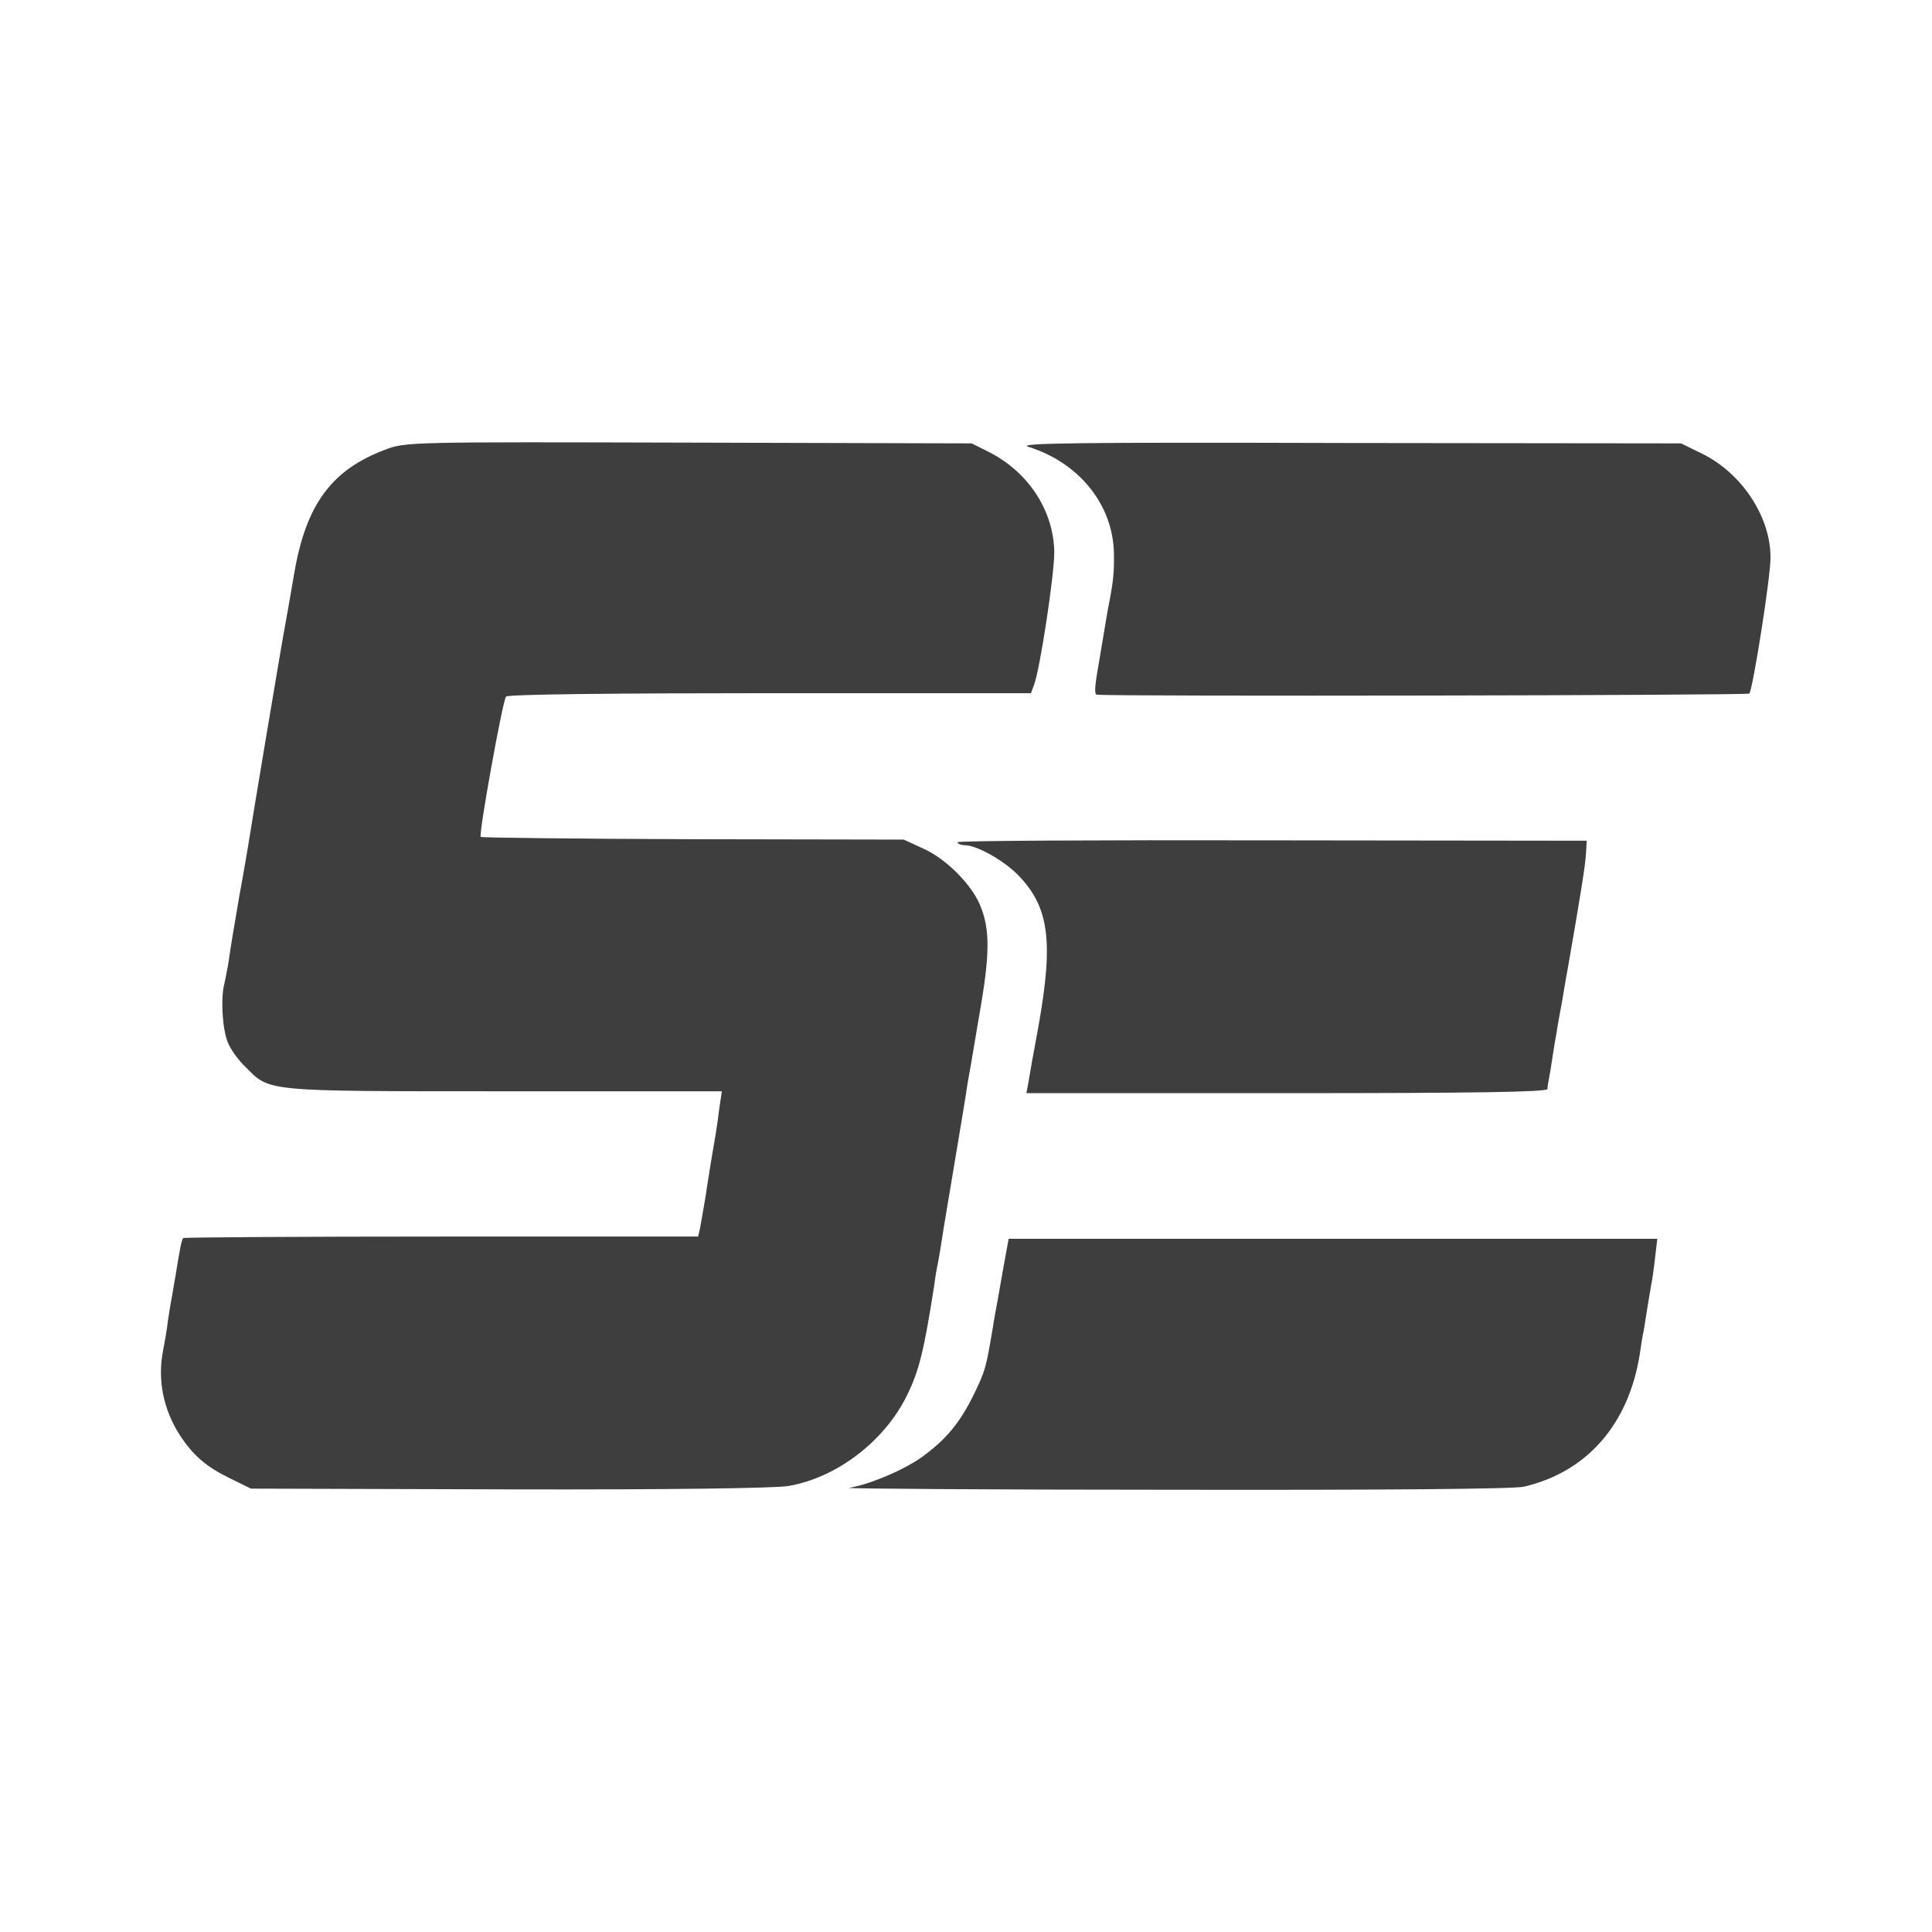 <?xml version="1.0" standalone="no"?>
<!DOCTYPE svg PUBLIC "-//W3C//DTD SVG 20010904//EN"
 "http://www.w3.org/TR/2001/REC-SVG-20010904/DTD/svg10.dtd">
<svg version="1.0" xmlns="http://www.w3.org/2000/svg"
 width="512pt" height="512pt" viewBox="0 0 512 512"
 preserveAspectRatio="xMidYMid meet">
<g transform="translate(0,512) scale(0.1,-0.1)"
fill="#3e3e3e" stroke="none">
<path d="M1020 3928 c-141 -53 -209 -145 -240 -326 -10 -59 -21 -121 -24 -137
-6 -29 -90 -531 -99 -590 -3 -16 -12 -73 -22 -125 -18 -106 -22 -128 -30 -184
-4 -21 -9 -48 -12 -60 -8 -38 -3 -117 11 -149 7 -18 28 -47 47 -65 65 -65 44
-64 683 -64 l579 0 -7 -47 c-5 -43 -12 -83 -22 -141 -2 -14 -9 -54 -14 -90 -6
-36 -13 -74 -15 -86 l-5 -21 -680 0 c-374 0 -682 -2 -684 -4 -5 -4 -9 -27 -21
-101 -3 -18 -8 -44 -10 -58 -3 -14 -7 -41 -10 -60 -2 -19 -8 -55 -13 -80 -15
-77 1 -156 45 -224 35 -53 69 -83 133 -114 l55 -27 685 -2 c419 -1 707 3 740
9 130 23 255 120 314 241 32 65 45 119 72 292 2 17 6 41 9 55 3 14 7 40 10 58
7 47 12 73 35 212 21 128 27 159 34 208 3 15 17 96 31 181 29 163 29 229 2
293 -23 55 -91 123 -150 149 l-52 24 -558 1 c-307 1 -560 4 -563 6 -6 7 58
361 67 372 5 6 294 9 700 9 l691 0 8 21 c16 41 54 292 54 353 -2 109 -67 210
-171 264 l-48 24 -750 2 c-739 2 -751 2 -805 -19z"/>
<path d="M2725 3936 c135 -42 225 -154 227 -283 1 -52 -2 -77 -16 -148 -2 -11
-7 -40 -11 -65 -4 -25 -9 -52 -10 -60 -14 -78 -16 -100 -8 -101 50 -5 1726 -2
1729 3 10 16 56 308 56 359 1 108 -75 224 -180 276 l-57 28 -885 1 c-714 2
-877 0 -845 -10z"/>
<path d="M2537 2888 c2 -5 12 -8 21 -8 31 -1 96 -37 135 -74 87 -86 100 -176
59 -406 -13 -69 -25 -137 -27 -151 l-5 -26 690 0 c497 0 690 3 691 11 0 6 2
19 4 28 2 9 6 34 9 55 3 21 8 50 11 66 2 15 9 53 15 85 5 31 12 71 15 87 32
183 47 276 48 303 l2 34 -837 1 c-460 1 -834 -1 -831 -5z"/>
<path d="M2660 1766 c-7 -39 -14 -80 -16 -91 -2 -11 -9 -47 -14 -80 -17 -100
-19 -108 -49 -170 -37 -75 -72 -118 -136 -165 -48 -35 -140 -74 -195 -83 -14
-2 373 -5 860 -5 553 -1 901 2 928 8 168 39 279 166 308 354 3 21 7 48 10 59
2 12 6 37 9 57 3 20 8 47 10 60 3 14 8 48 11 76 l6 51 -860 0 -859 0 -13 -71z"/>
</g>
</svg>
